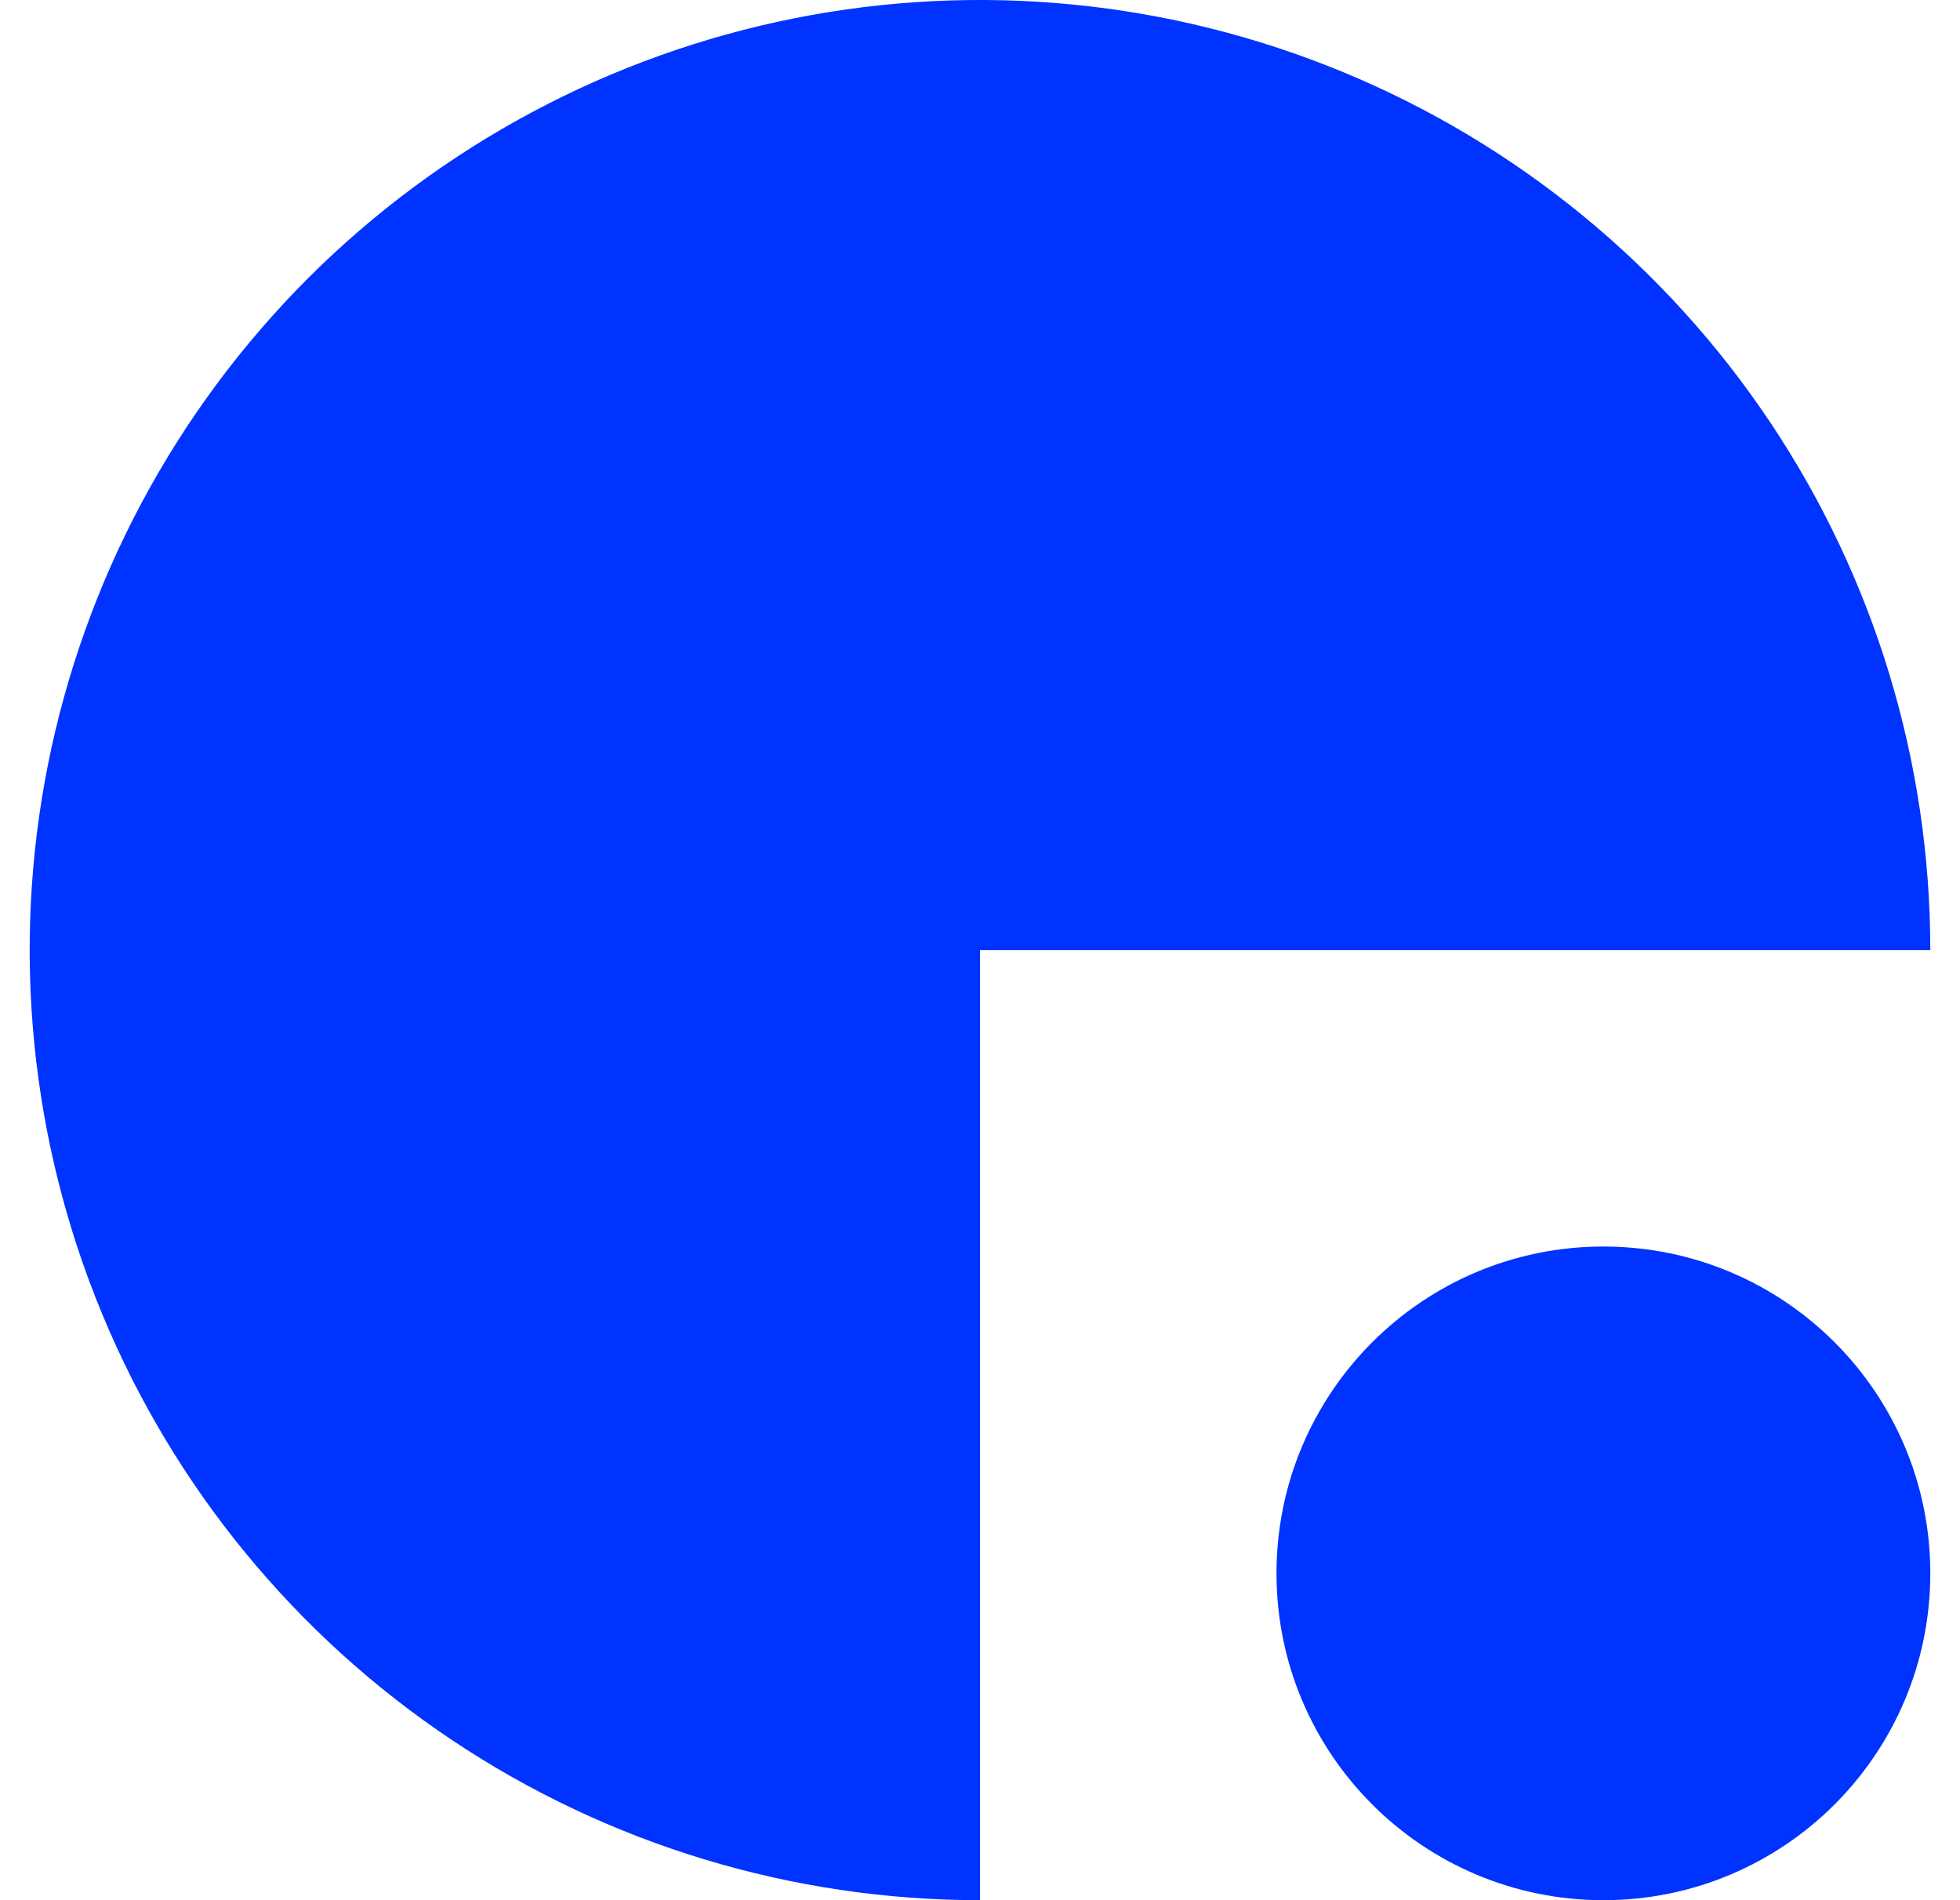 <?xml version="1.0" encoding="UTF-8"?> <svg xmlns="http://www.w3.org/2000/svg" width="33" height="32" viewBox="0 0 33 32" fill="none"><path d="M26.996 32C30.036 32 32.5 29.536 32.5 26.496C32.5 23.456 30.036 20.992 26.996 20.992C23.956 20.992 21.492 23.456 21.492 26.496C21.492 29.536 23.956 32 26.996 32Z" fill="#0033FF"></path><path d="M32.5 16C32.5 12.835 31.562 9.742 29.804 7.111C28.046 4.48 25.547 2.429 22.623 1.218C19.699 0.007 16.482 -0.31 13.379 0.307C10.275 0.925 7.424 2.449 5.186 4.686C2.949 6.924 1.425 9.775 0.807 12.879C0.19 15.982 0.507 19.199 1.718 22.123C2.929 25.047 4.98 27.546 7.611 29.304C10.242 31.062 13.335 32 16.5 32V16H32.5Z" fill="#0033FF"></path></svg> 